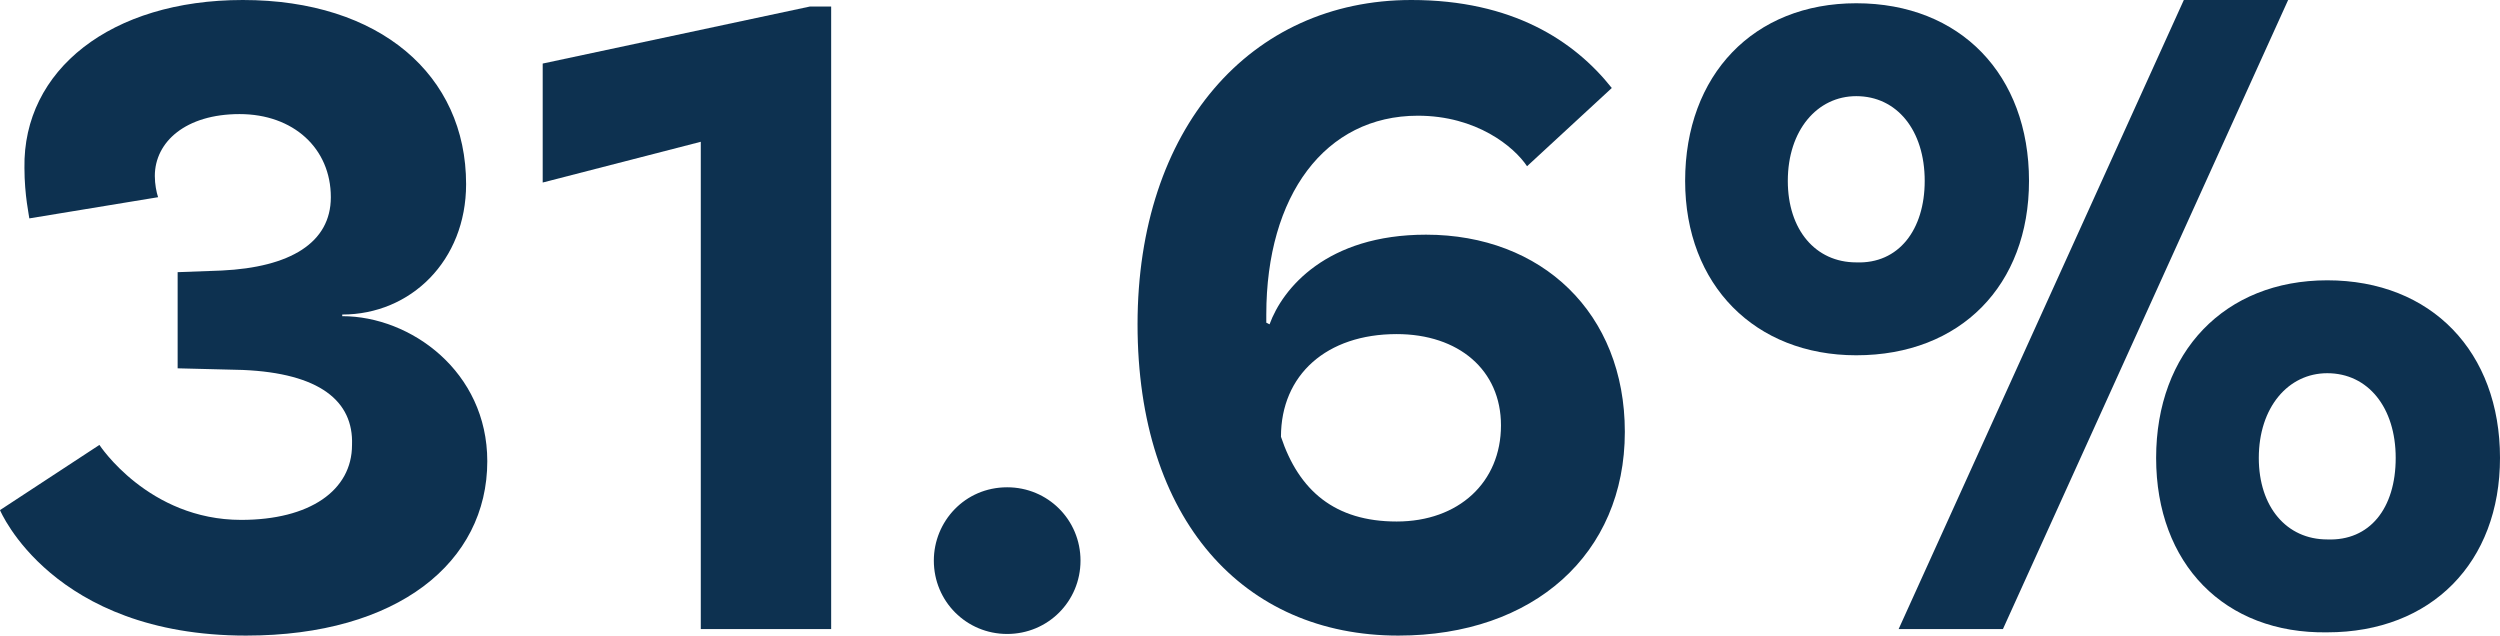 <!-- Generator: Adobe Illustrator 22.1.0, SVG Export Plug-In  -->
<svg version="1.1"
	 xmlns="http://www.w3.org/2000/svg" xmlns:xlink="http://www.w3.org/1999/xlink" xmlns:a="http://ns.adobe.com/AdobeSVGViewerExtensions/3.0/"
	 x="0px" y="0px" width="153.4px" height="39px" viewBox="0 0 153.4 39" style="enable-background:new 0 0 153.4 39;"
	 xml:space="preserve">
<style type="text/css">
	.st0{fill:#0D3150;}
</style>
<defs>
</defs>
<g>
	<g>
		<path class="st0" d="M28.6,11.3c0,4.7-3.4,8-7.6,8v0.1c4.2,0,8.9,3.4,8.9,8.9c0,6.2-5.5,10.7-14.8,10.7C3.2,39,0,31.3,0,31.3
			l6.1-4c0,0,3,4.6,8.7,4.6c4.2,0,6.8-1.8,6.8-4.6c0.1-2.7-2-4.4-6.7-4.6l-4-0.1v-5.9l2.7-0.1c4.2-0.2,6.7-1.7,6.7-4.5
			c0-3-2.3-5.1-5.6-5.1c-3.3,0-5.2,1.7-5.2,3.8c0,0.5,0.1,1,0.2,1.3l-7.9,1.3c0-0.1-0.3-1.4-0.3-3.1C1.4,4.3,6.8,0,14.9,0
			C23.3,0,28.6,4.6,28.6,11.3z"/>
		<path class="st0" d="M43,8.7l-9.7,2.5V3.9l16.4-3.5H51v38.2h-8V8.7z"/>
		<path class="st0" d="M61.8,29.9c2.5,0,4.5,2,4.5,4.5c0,2.5-2,4.5-4.5,4.5c-2.5,0-4.5-2-4.5-4.5C57.3,32,59.2,29.9,61.8,29.9z"/>
		<path class="st0" d="M99.7,26.5C99.7,34,94.1,39,85.8,39c-9.5,0-16-7.1-16-19.1C69.8,7.9,76.7,0,86.6,0c6.2,0,10,2.5,12.3,5.4
			l-5.2,4.8C92.9,9,90.6,7.1,87,7.1c-5.7,0-9.3,4.9-9.3,12.2v0.5l0.2,0.1c0.8-2.2,3.5-5.5,9.6-5.5C94.6,14.4,99.7,19.2,99.7,26.5z
			 M92.1,26.1c0-3.4-2.6-5.6-6.4-5.6c-4.3,0-7.1,2.5-7.1,6.3c1.1,3.3,3.3,5.2,7.1,5.2C89.5,32,92.1,29.6,92.1,26.1z"/>
		<path class="st0" d="M103.4,11.1c0-6.5,4.2-10.9,10.5-10.9c6.4,0,10.6,4.4,10.6,10.9c0,6.4-4.2,10.7-10.6,10.7
			C107.7,21.8,103.4,17.5,103.4,11.1z M118.1,11.1c0-3.1-1.7-5.2-4.2-5.2c-2.4,0-4.2,2.1-4.2,5.2c0,3,1.7,5,4.2,5
			C116.5,16.2,118.1,14.1,118.1,11.1z M134,0h6.4l-17.5,38.6h-6.4L134,0z M132.3,28.1c0-6.5,4.2-10.9,10.5-10.9
			c6.4,0,10.6,4.4,10.6,10.9c0,6.4-4.2,10.7-10.6,10.7C136.5,38.9,132.3,34.6,132.3,28.1z M147,28.1c0-3.1-1.7-5.2-4.2-5.2
			c-2.4,0-4.2,2.1-4.2,5.2c0,3,1.7,5,4.2,5C145.4,33.2,147,31.2,147,28.1z"/>
	</g>
</g>
</svg>
